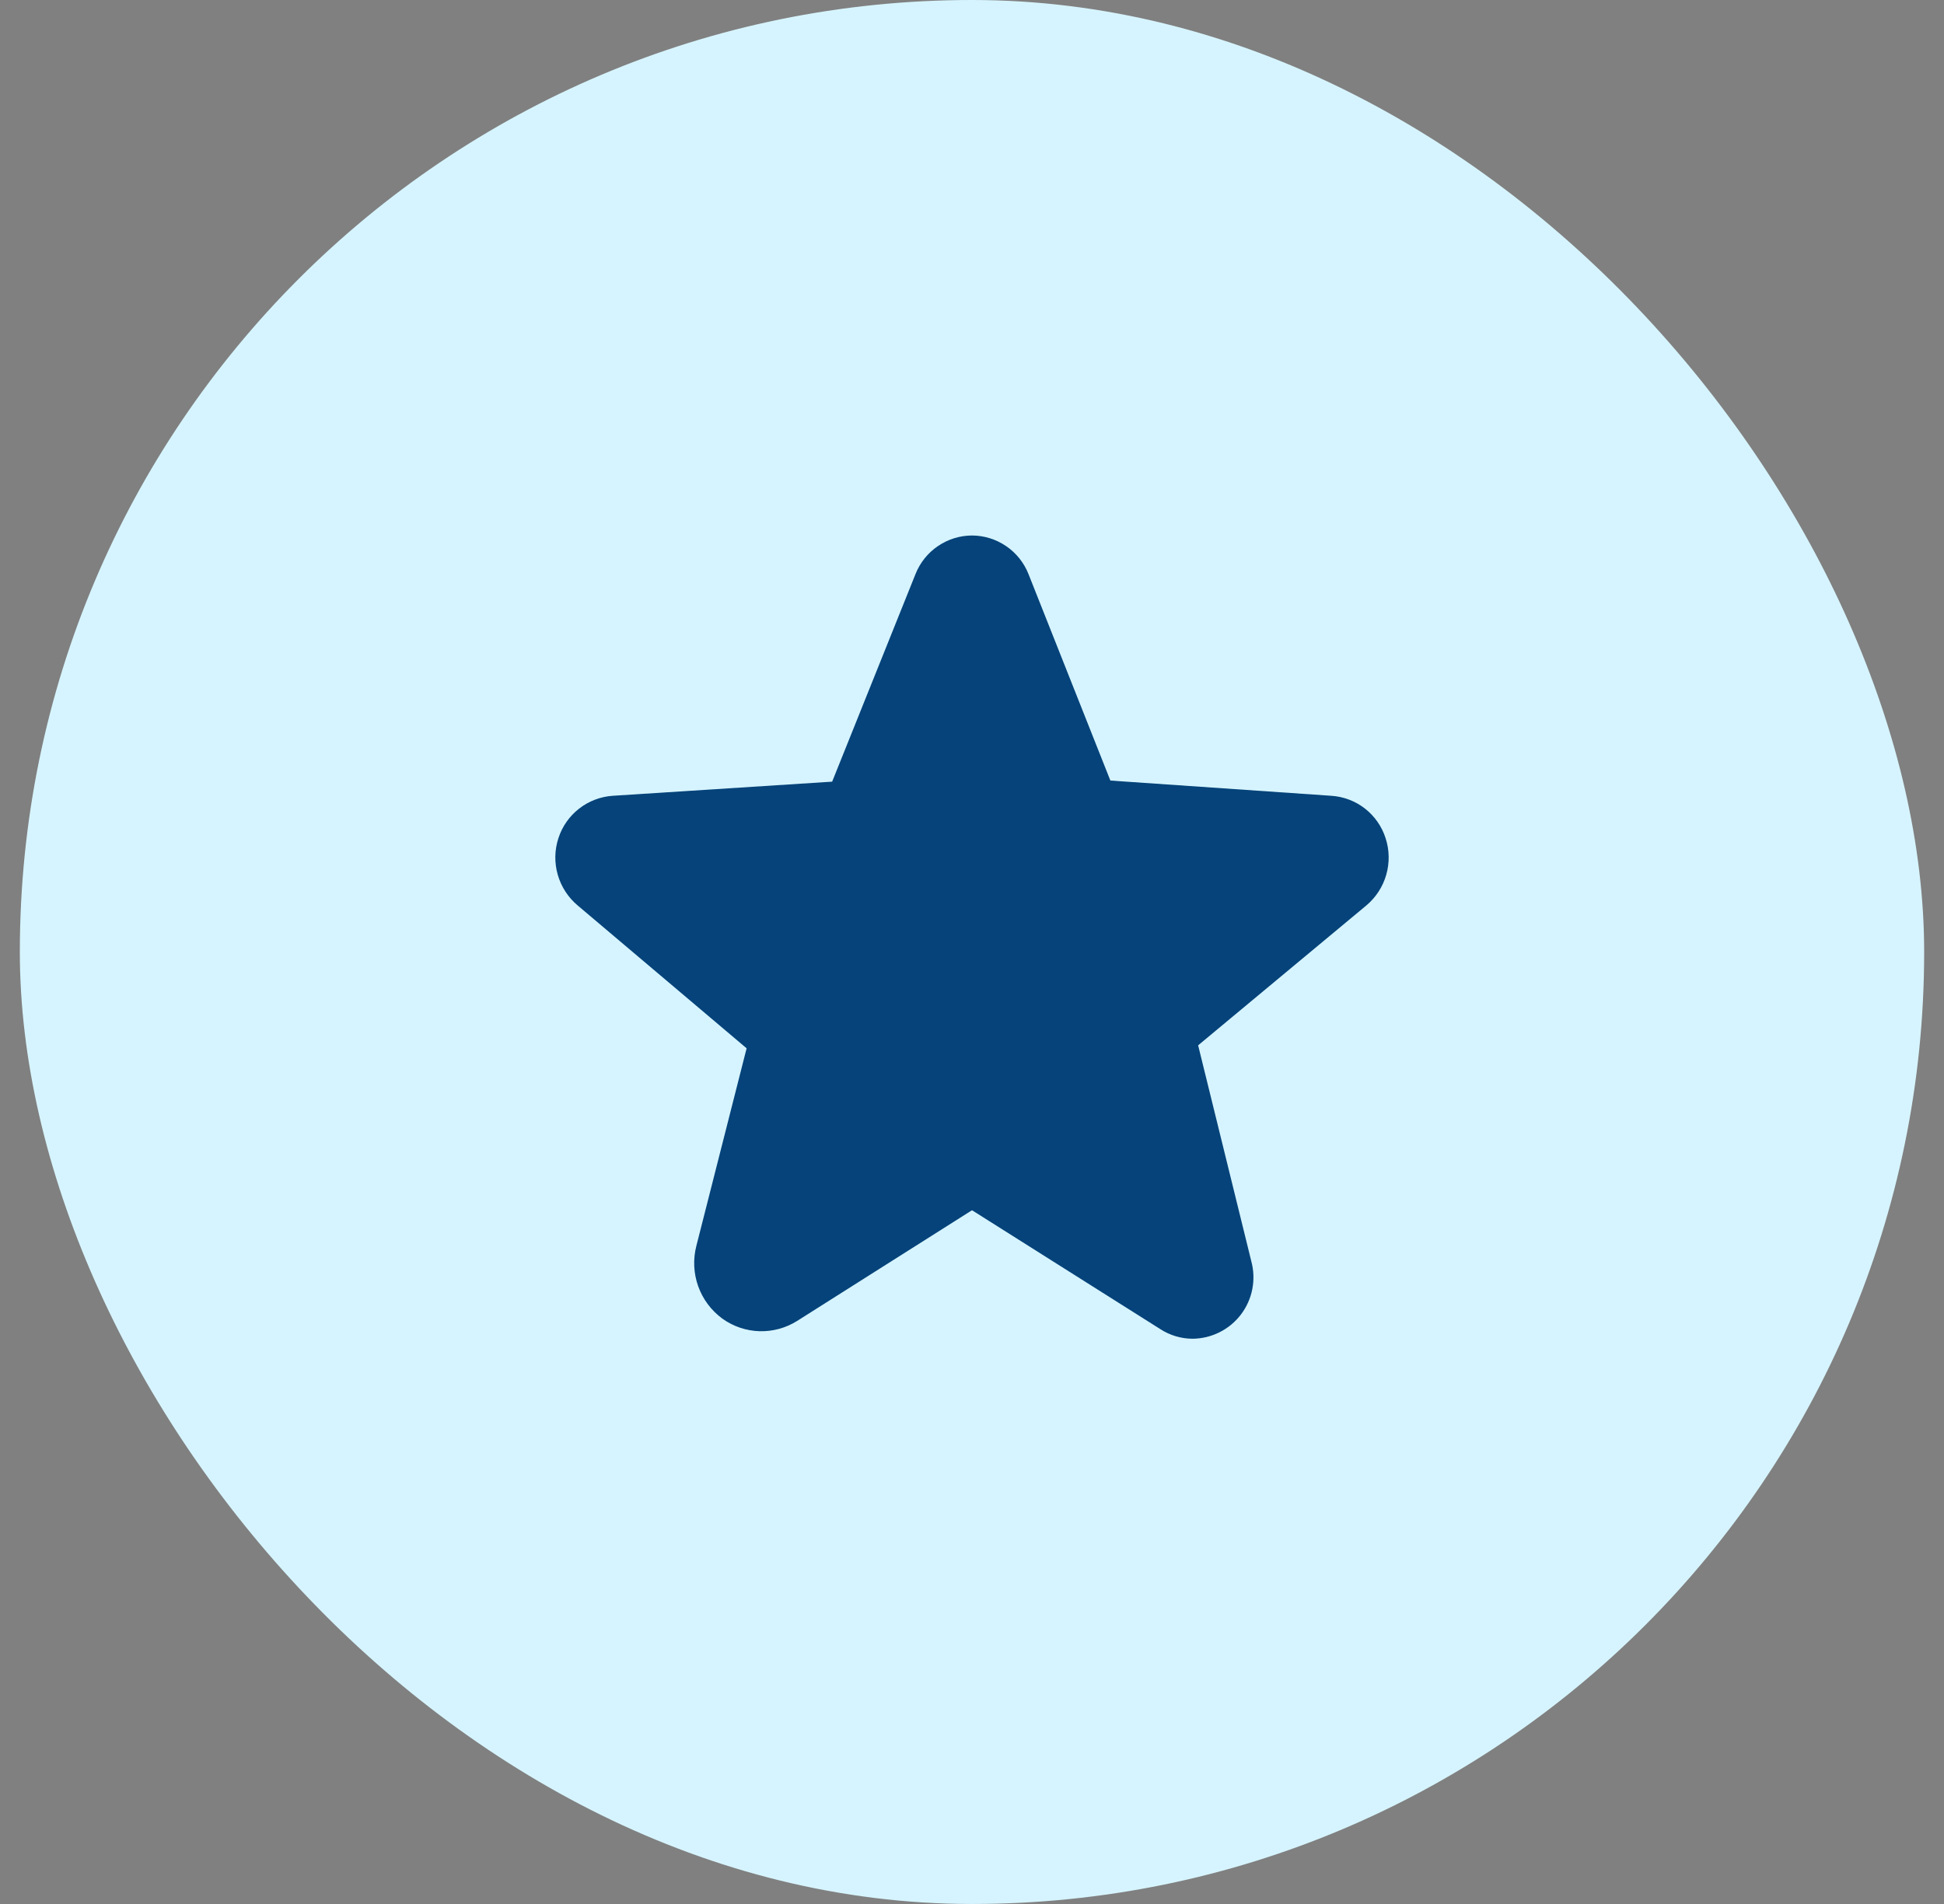 <svg width="49" height="48" viewBox="0 0 49 48" fill="none" xmlns="http://www.w3.org/2000/svg">
<rect x="0" y="0" width="49" height="48" fill="#808080" stroke="none"/>
<rect x="0.5" width="48" height="48" rx="24" fill="#D6F4FF"/>
<path d="M34.925 21.131C34.831 20.836 34.65 20.576 34.406 20.385C34.162 20.194 33.865 20.082 33.556 20.062L27.988 19.678L25.925 14.475C25.812 14.188 25.616 13.942 25.362 13.769C25.108 13.595 24.808 13.501 24.5 13.5C24.192 13.501 23.892 13.595 23.638 13.769C23.384 13.942 23.188 14.188 23.075 14.475L20.975 19.706L15.444 20.062C15.135 20.083 14.839 20.196 14.595 20.387C14.351 20.577 14.17 20.837 14.075 21.131C13.977 21.43 13.972 21.752 14.059 22.054C14.146 22.357 14.321 22.626 14.562 22.828L18.819 26.428L17.553 31.406C17.466 31.743 17.481 32.098 17.598 32.426C17.715 32.754 17.928 33.039 18.209 33.244C18.482 33.44 18.807 33.55 19.143 33.56C19.479 33.57 19.81 33.479 20.094 33.3L24.491 30.516H24.509L29.244 33.506C29.487 33.664 29.77 33.749 30.059 33.75C30.296 33.748 30.529 33.692 30.74 33.586C30.952 33.48 31.136 33.327 31.279 33.139C31.422 32.95 31.52 32.732 31.565 32.5C31.611 32.268 31.602 32.028 31.541 31.8L30.2 26.353L34.438 22.828C34.679 22.626 34.855 22.357 34.941 22.054C35.028 21.752 35.023 21.43 34.925 21.131Z" fill="#05437A"/>
</svg>
